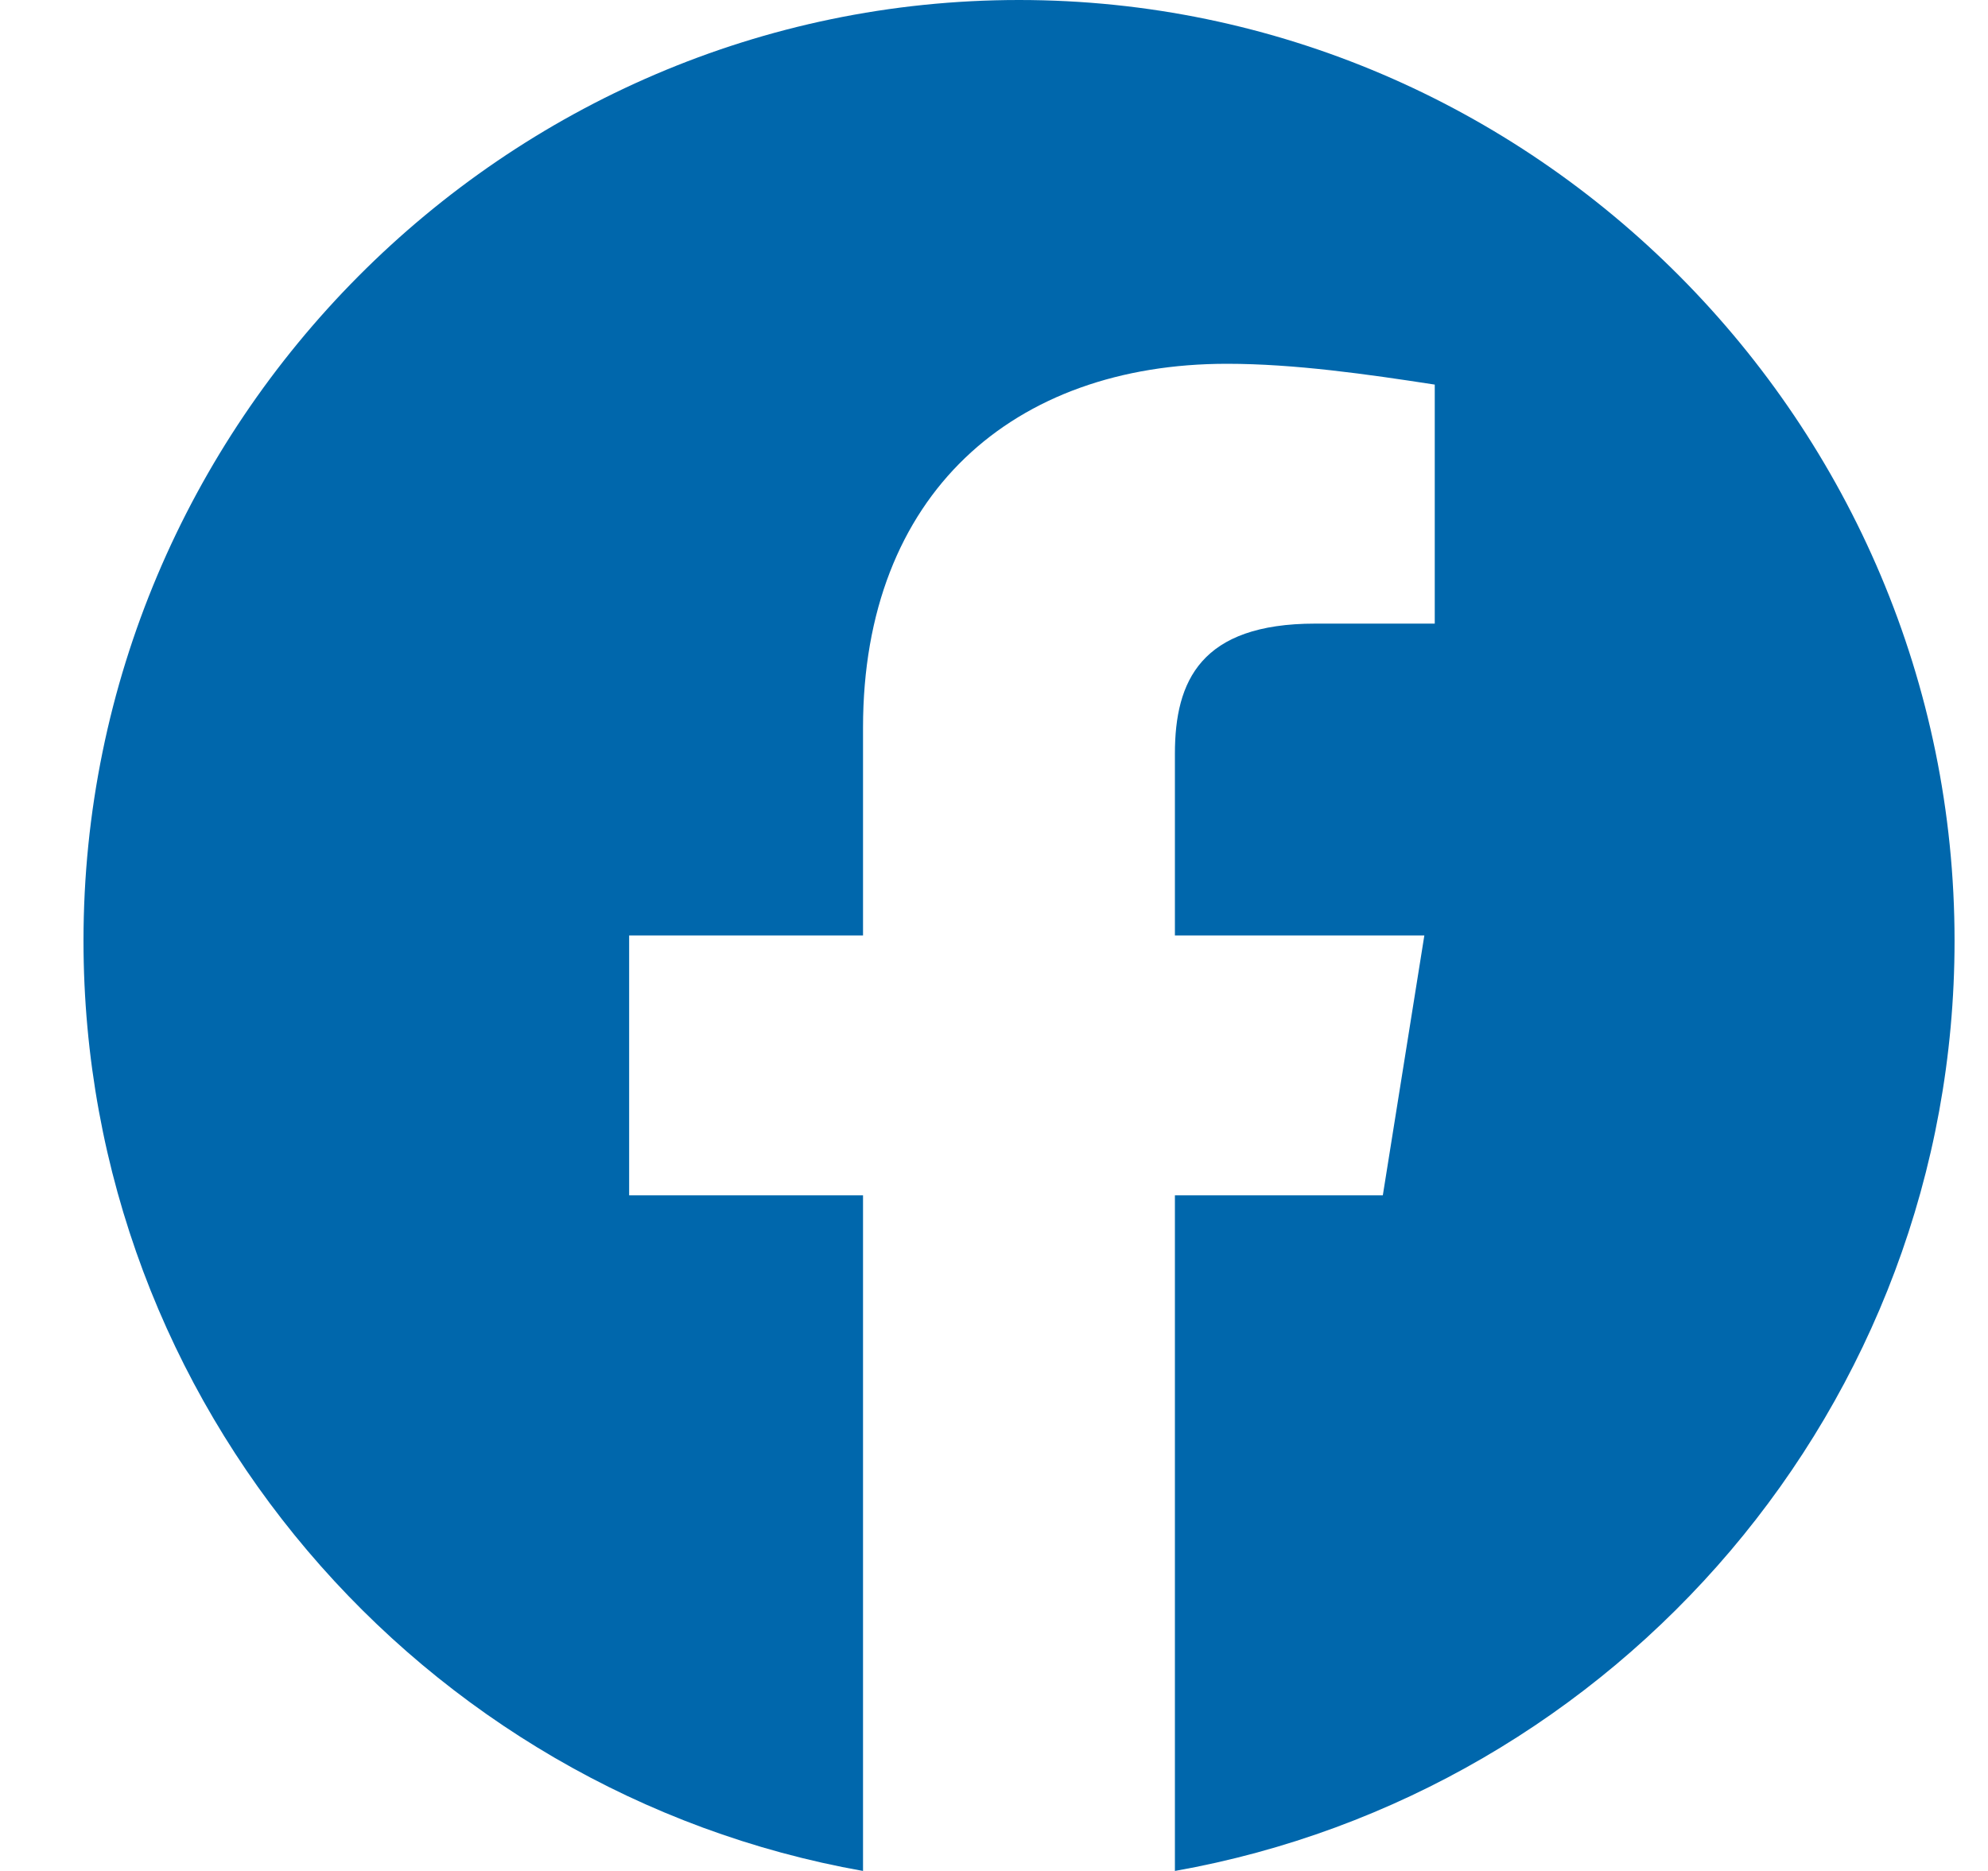 <svg width="17" height="16" viewBox="0 0 17 16" fill="none" xmlns="http://www.w3.org/2000/svg">
<path fill-rule="evenodd" clip-rule="evenodd" d="M0.714 8.045C0.714 12.022 3.602 15.329 7.38 16V10.222H5.38V8H7.38V6.222C7.38 4.222 8.669 3.111 10.492 3.111C11.069 3.111 11.692 3.2 12.269 3.289V5.333H11.247C10.269 5.333 10.047 5.822 10.047 6.445V8H12.18L11.825 10.222H10.047V16C13.825 15.329 16.714 12.023 16.714 8.045C16.714 3.62 13.114 0 8.714 0C4.314 0 0.714 3.62 0.714 8.045Z" fill="#0067AC"/>
</svg>
